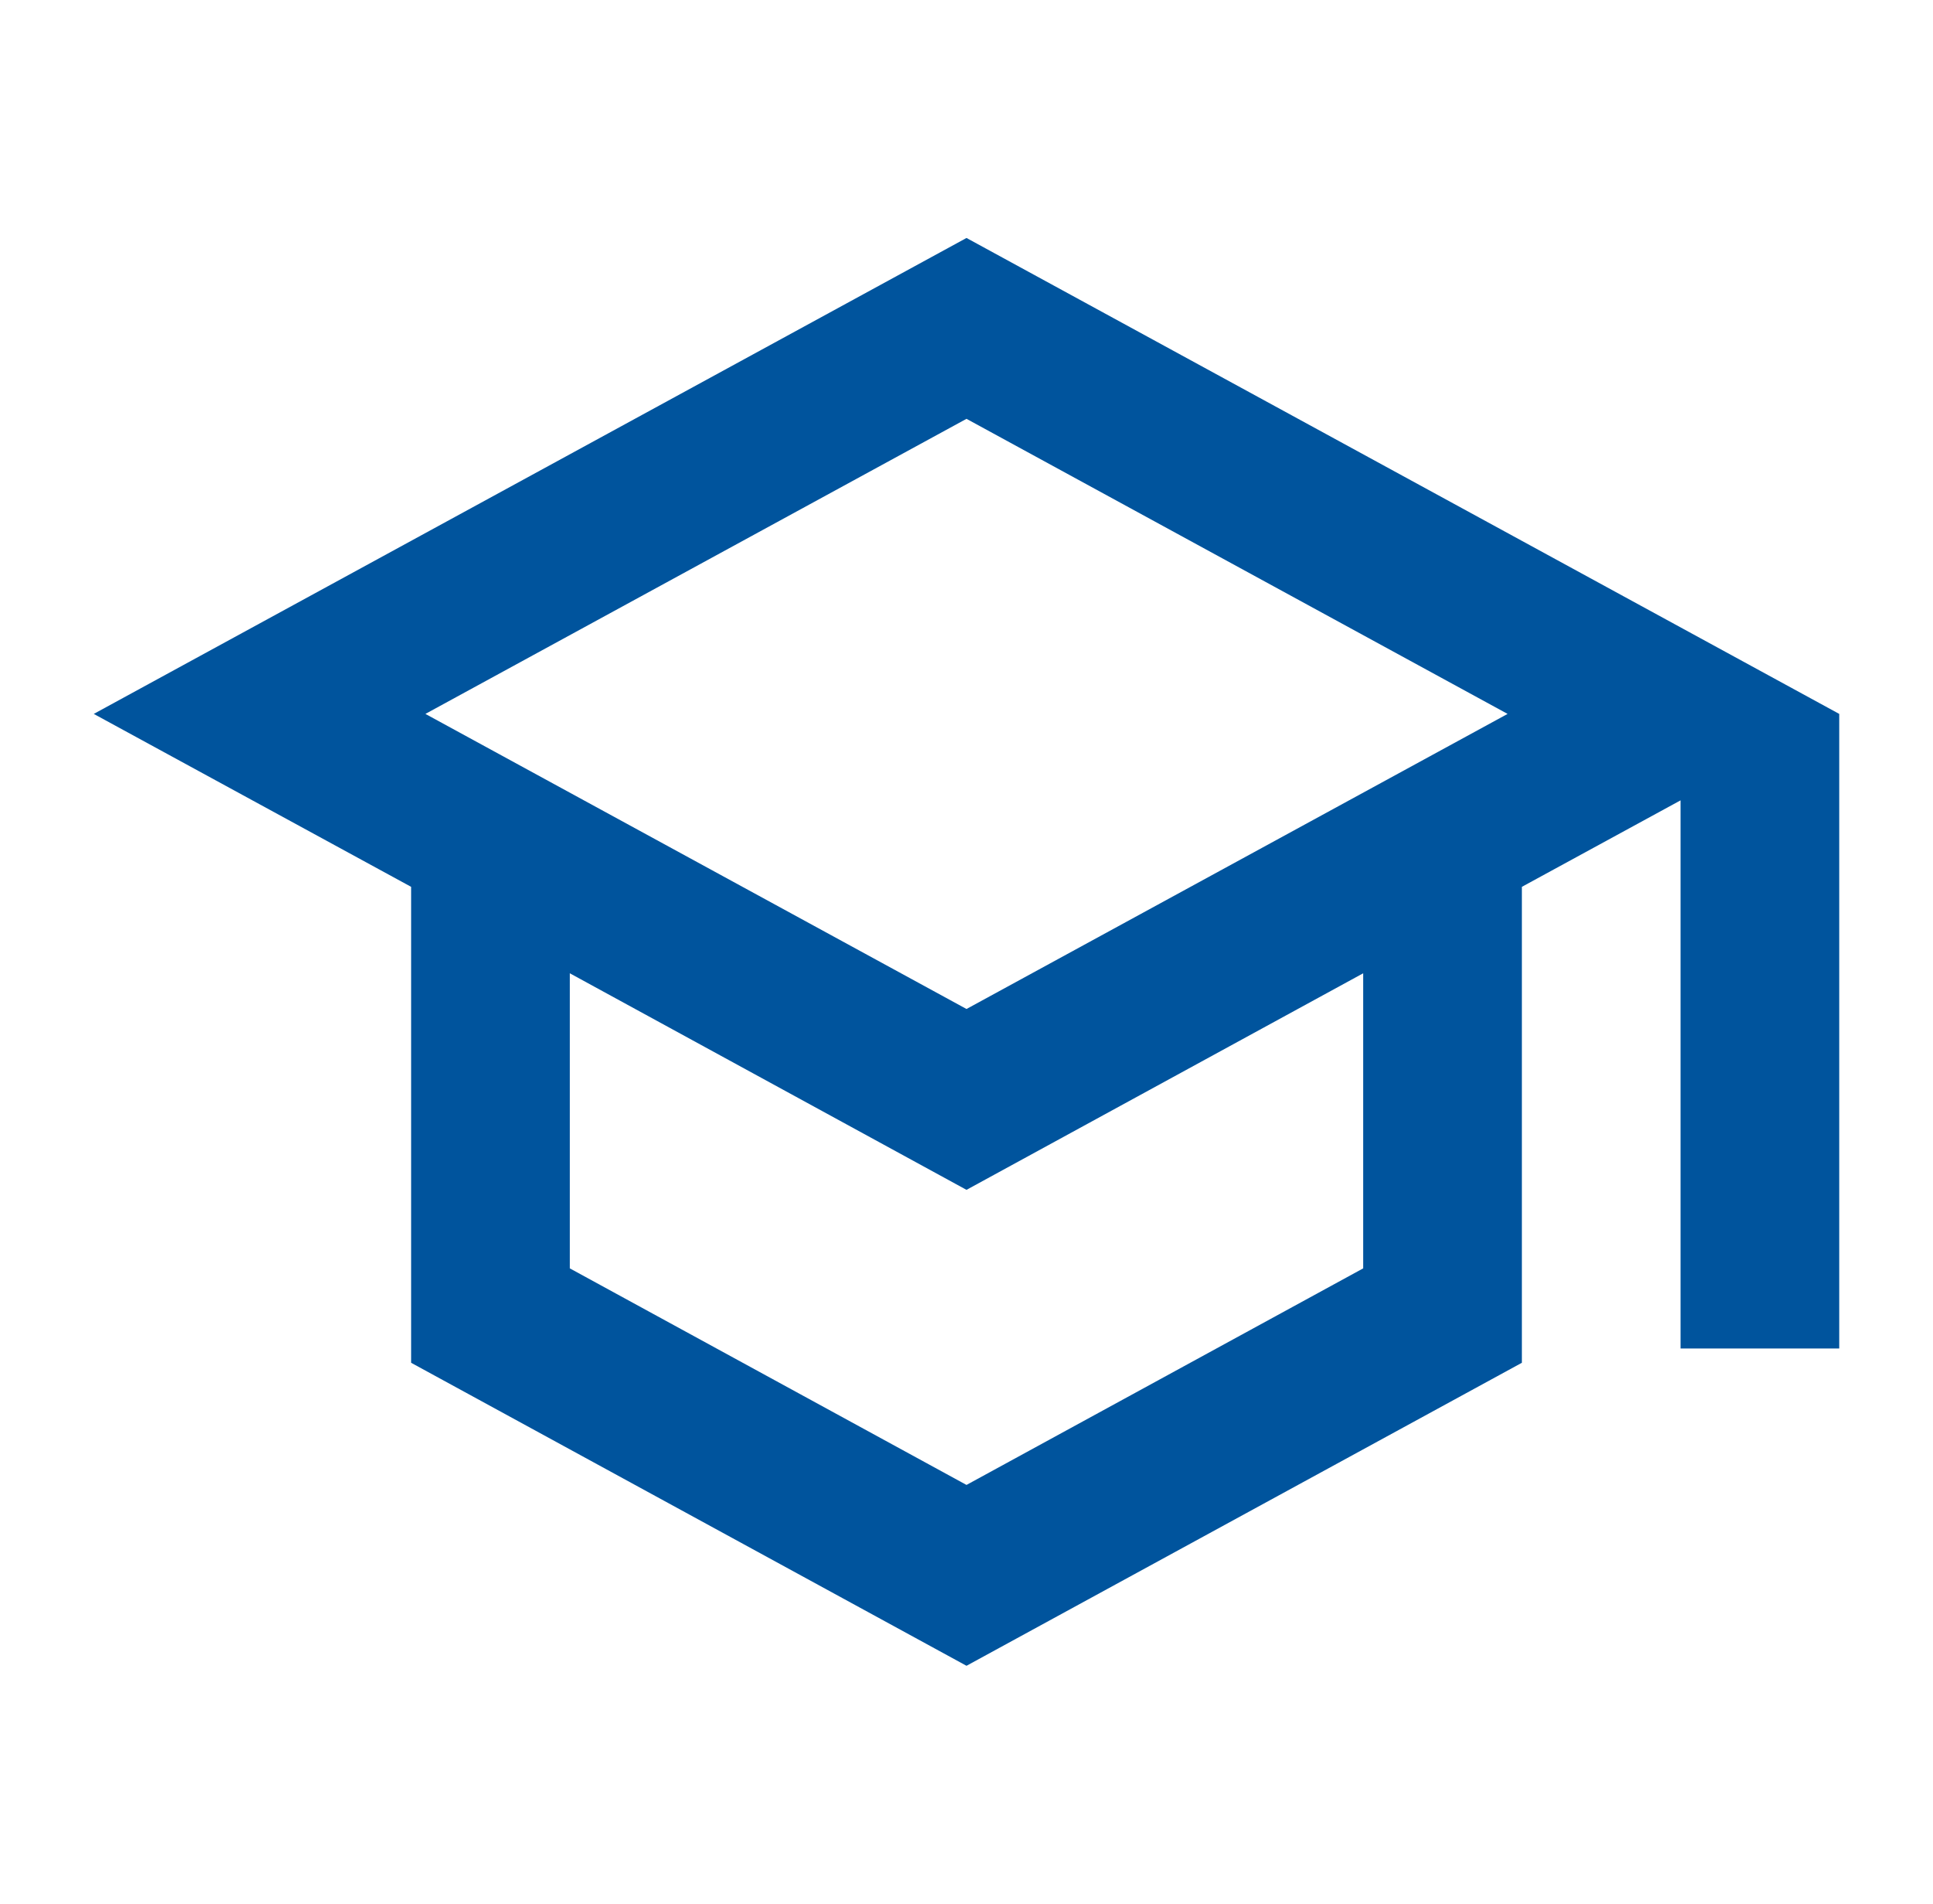 <svg width="67" height="66" viewBox="0 0 67 66" fill="none" xmlns="http://www.w3.org/2000/svg">
<path d="M33.5 8.25L3.25 24.75L14.25 30.745V47.245L33.5 57.75L52.75 47.245V30.745L58.25 27.747V46.75H63.75V24.75L33.5 8.25ZM52.255 24.75L33.5 34.98L14.745 24.75L33.5 14.52L52.255 24.75ZM47.25 43.972L33.5 51.48L19.75 43.972V33.742L33.5 41.25L47.25 33.742V43.972Z" fill="#00549D"/>
</svg>
